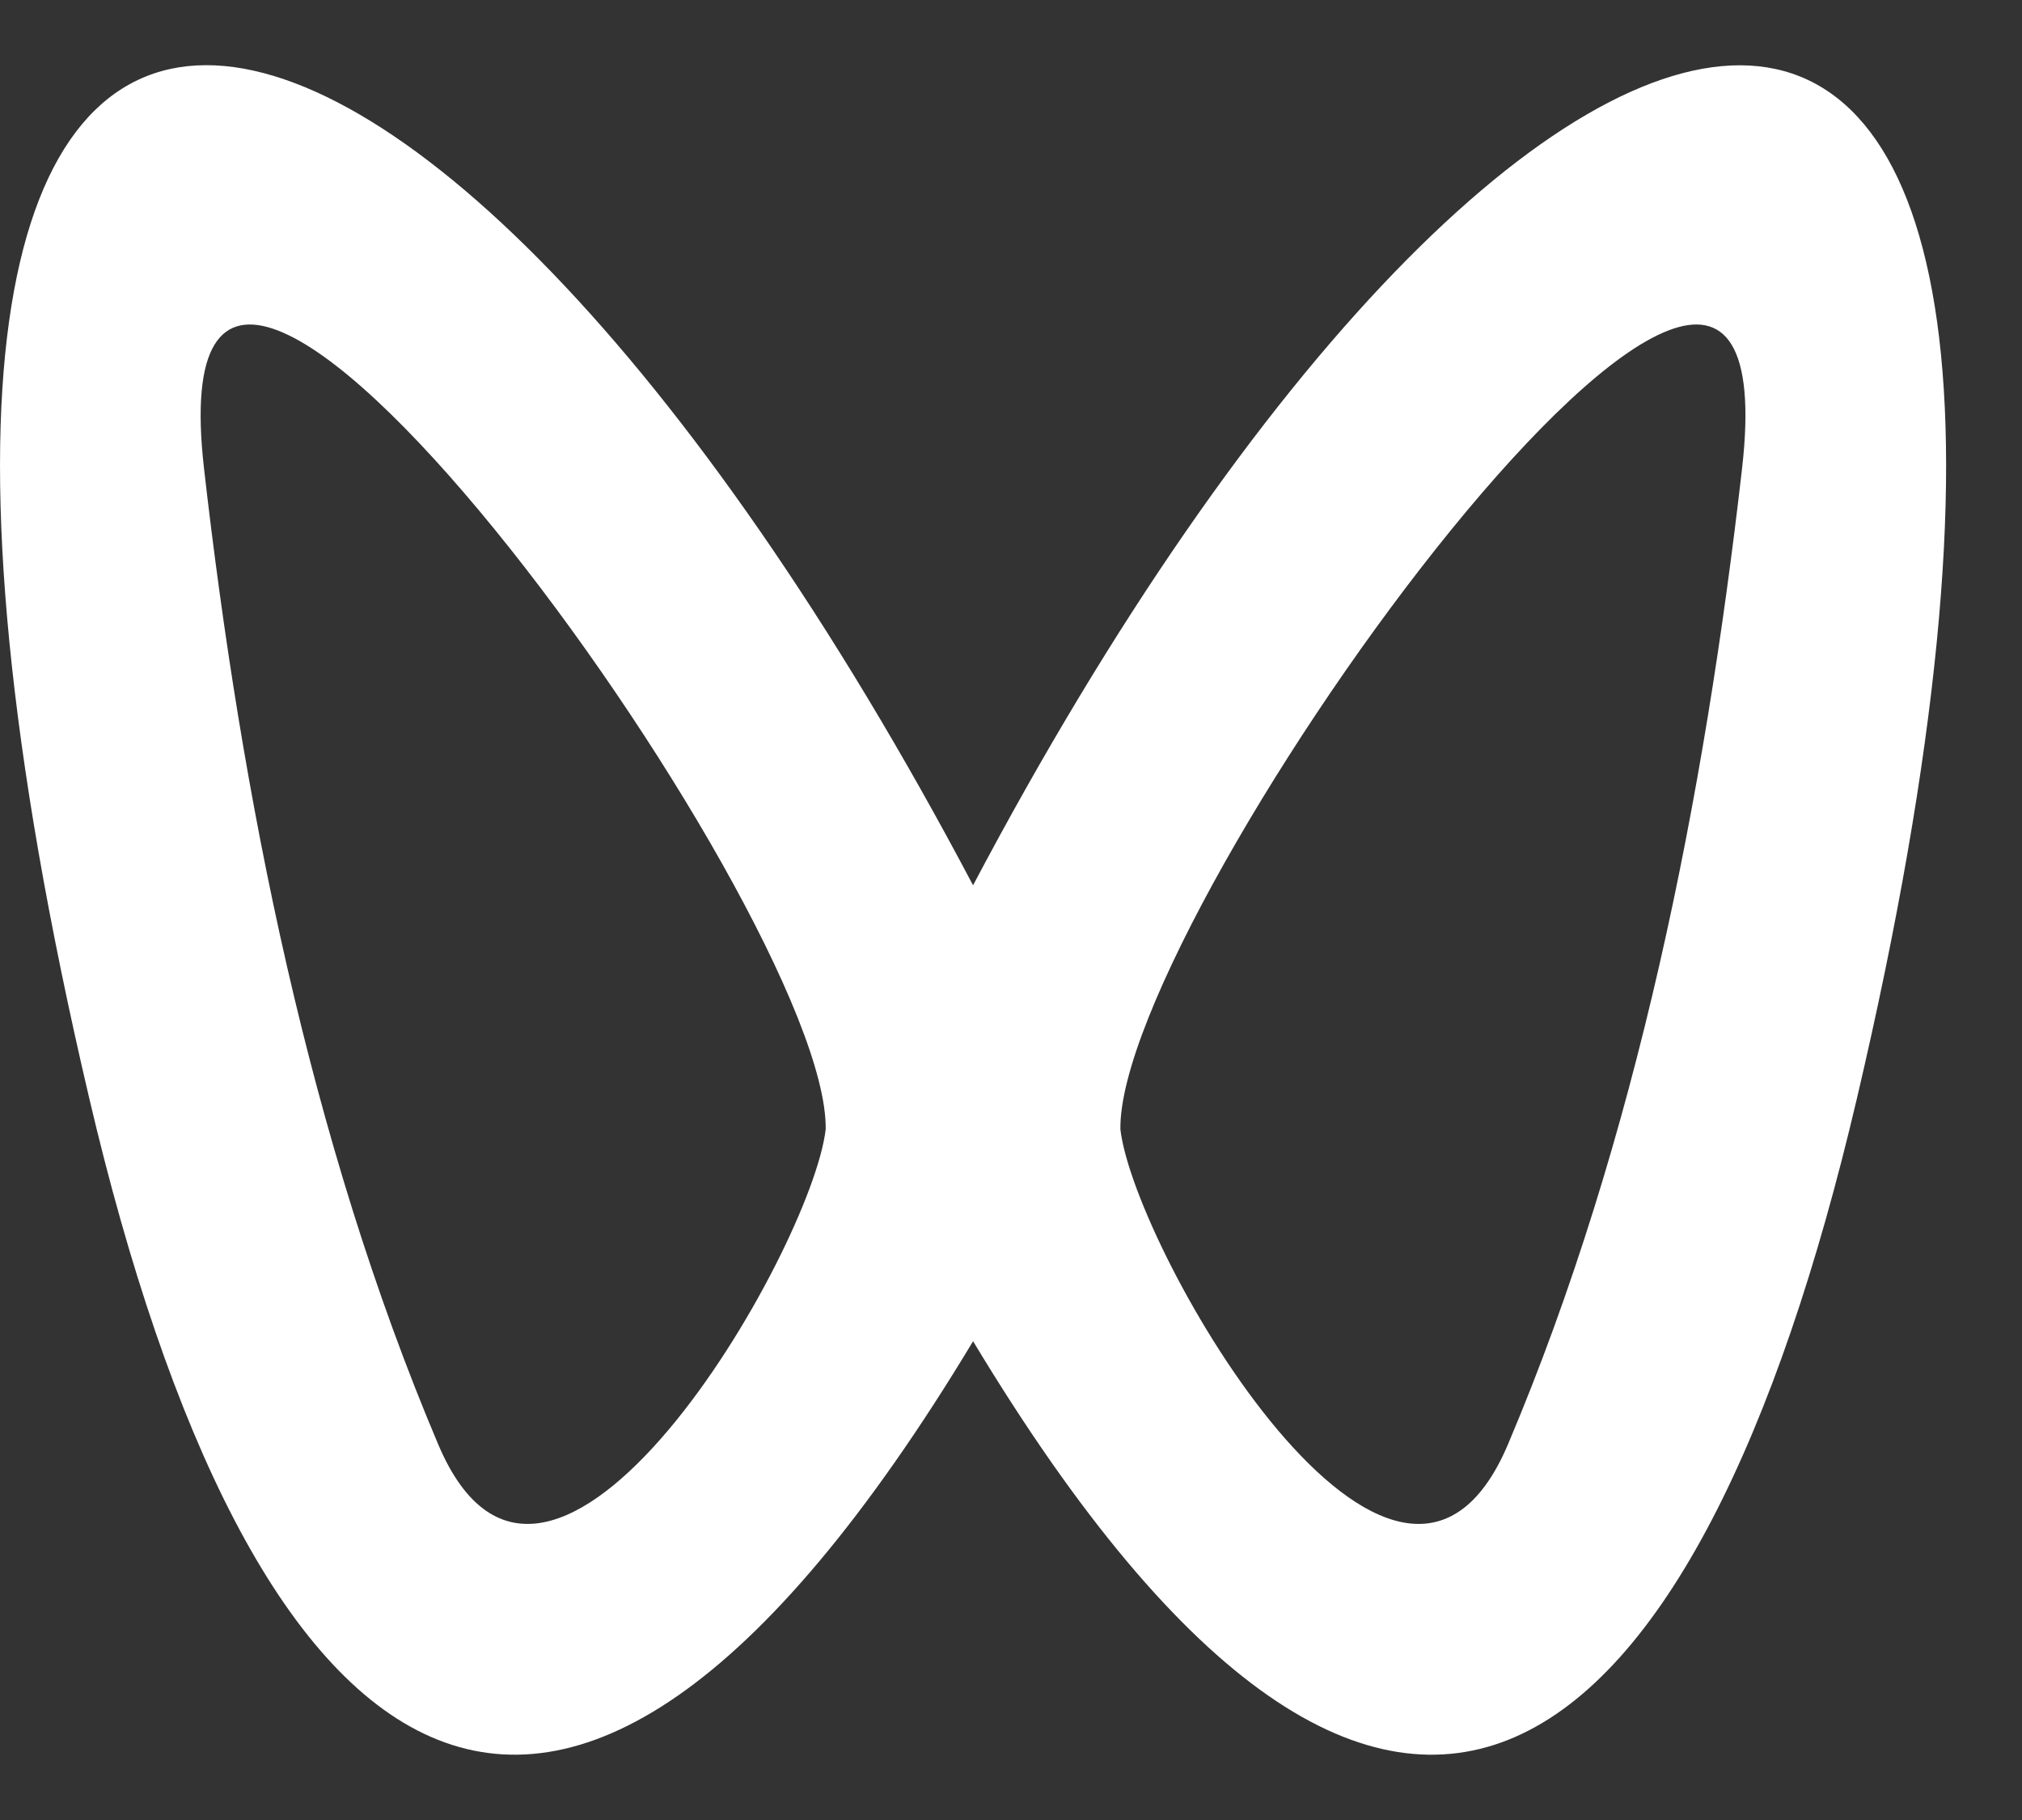 <svg width="20" height="18" viewBox="0 0 20 18" fill="none" xmlns="http://www.w3.org/2000/svg">
<rect x="0" y="0" width="20" height="18" fill="#333333" stroke="none"/>
<path d="M17.231 4.634C16.86 7.876 16.193 11.267 14.916 14.284C13.821 16.869 11.22 12.367 11.082 11.169C11.051 9 17.795 -0.302 17.231 4.634ZM4.334 14.284C3.056 11.267 2.388 7.876 2.018 4.634C1.455 -0.302 8.2 9 8.167 11.169C8.03 12.366 5.428 16.869 4.334 14.284ZM9.625 8.756C4.074 -1.755 -2.386 -3.059 0.883 10.863C2.446 17.525 5.421 20.242 9.625 13.265C13.828 20.242 16.804 17.525 18.367 10.864C21.635 -3.058 15.176 -1.753 9.625 8.755V8.756Z" fill="white"/>
</svg>

